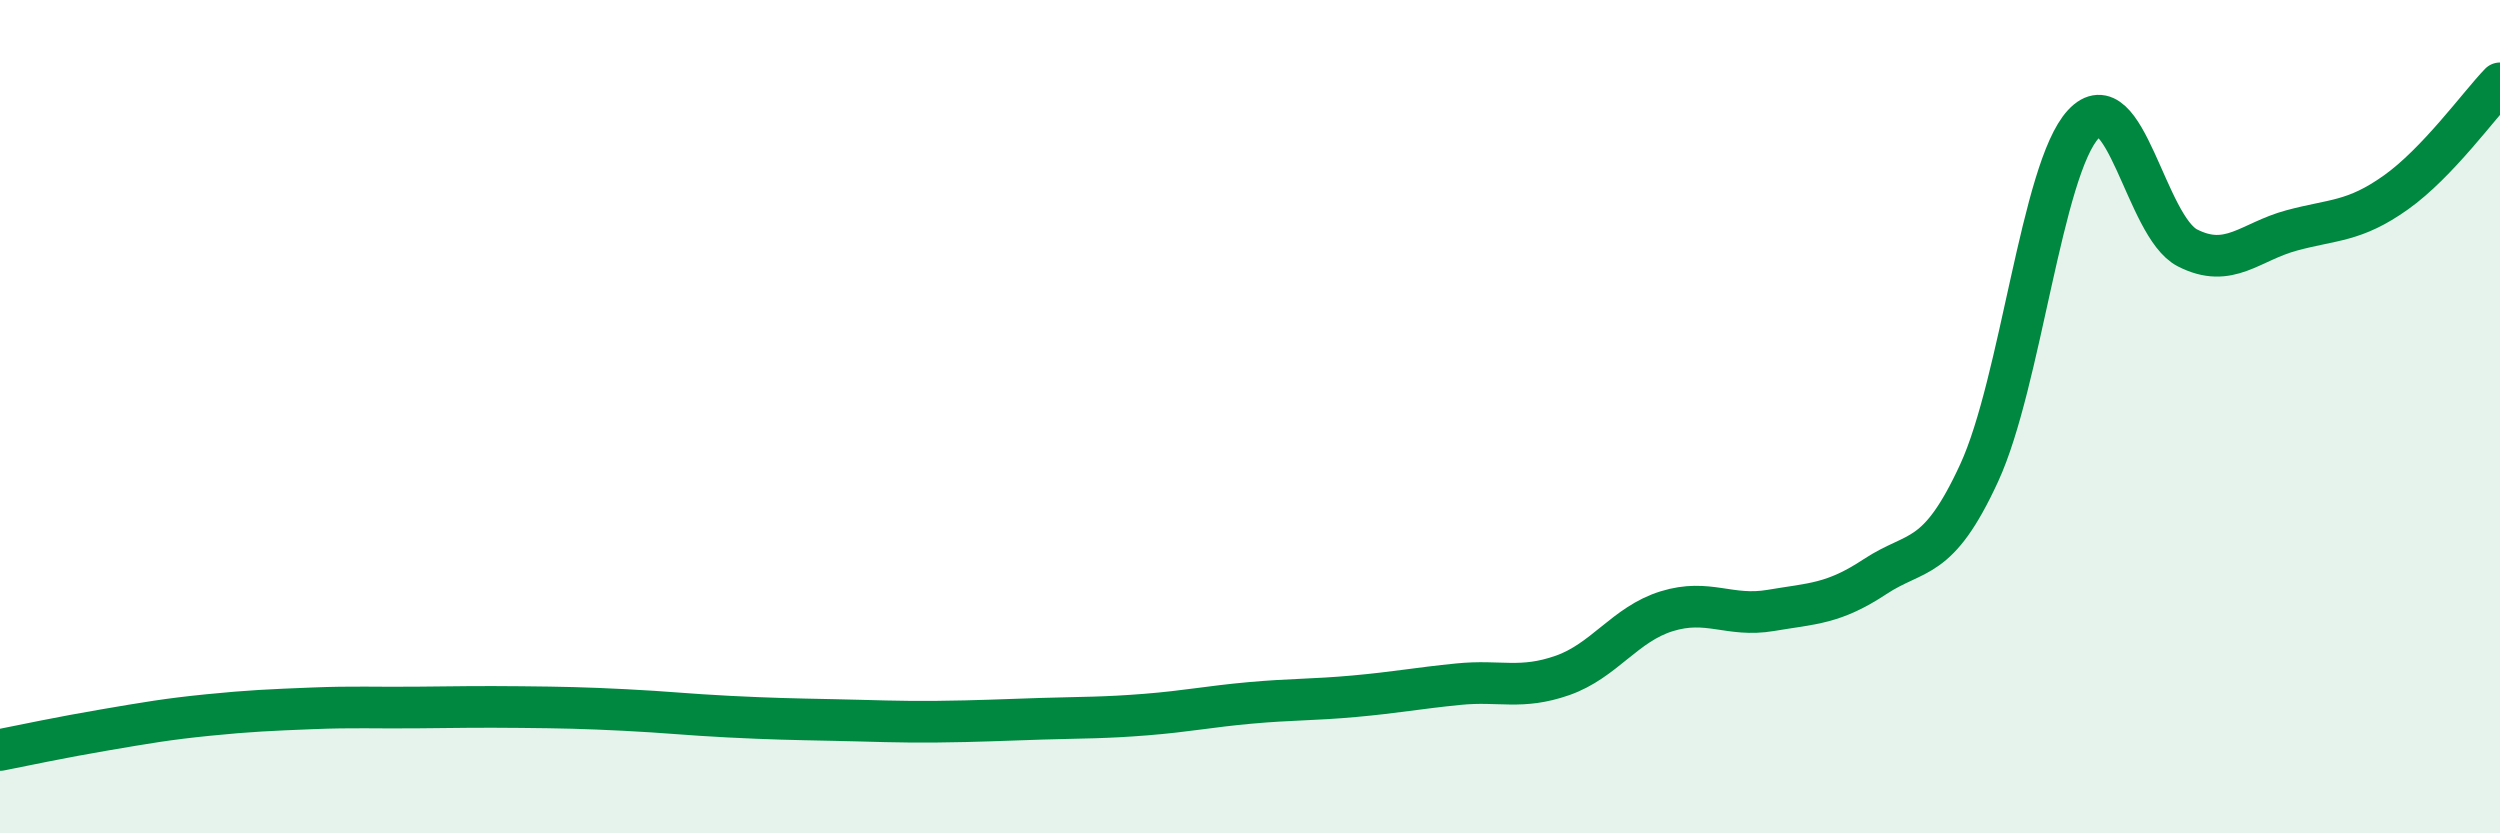 
    <svg width="60" height="20" viewBox="0 0 60 20" xmlns="http://www.w3.org/2000/svg">
      <path
        d="M 0,18 C 0.5,17.9 1.5,17.69 2.5,17.52 C 3.5,17.35 4,17.26 5,17.16 C 6,17.06 6.5,17.04 7.5,17 C 8.5,16.96 9,16.99 10,16.98 C 11,16.97 11.5,16.96 12.5,16.97 C 13.5,16.98 14,16.99 15,17.04 C 16,17.09 16.5,17.15 17.5,17.2 C 18.5,17.25 19,17.26 20,17.28 C 21,17.3 21.5,17.33 22.5,17.32 C 23.5,17.31 24,17.28 25,17.25 C 26,17.22 26.5,17.23 27.5,17.15 C 28.5,17.07 29,16.96 30,16.87 C 31,16.78 31.5,16.8 32.5,16.71 C 33.5,16.62 34,16.52 35,16.42 C 36,16.32 36.5,16.56 37.5,16.21 C 38.5,15.86 39,14.98 40,14.67 C 41,14.36 41.5,14.82 42.5,14.65 C 43.5,14.48 44,14.5 45,13.84 C 46,13.18 46.5,13.52 47.5,11.35 C 48.5,9.18 49,4.06 50,2.98 C 51,1.9 51.5,5.44 52.5,5.95 C 53.5,6.46 54,5.8 55,5.53 C 56,5.26 56.5,5.33 57.5,4.62 C 58.5,3.91 59.5,2.52 60,2L60 20L0 20Z"
        fill="#008740"
        opacity="0.1"
        stroke-linecap="round"
        stroke-linejoin="round"
      />
      <path
        d="M 0,18 C 0.5,17.9 1.5,17.69 2.5,17.52 C 3.5,17.35 4,17.26 5,17.16 C 6,17.06 6.5,17.04 7.5,17 C 8.5,16.96 9,16.99 10,16.98 C 11,16.97 11.5,16.96 12.5,16.97 C 13.5,16.98 14,16.99 15,17.04 C 16,17.09 16.5,17.15 17.5,17.2 C 18.5,17.25 19,17.26 20,17.28 C 21,17.3 21.5,17.33 22.5,17.32 C 23.5,17.31 24,17.28 25,17.25 C 26,17.22 26.5,17.23 27.5,17.15 C 28.5,17.07 29,16.96 30,16.87 C 31,16.78 31.5,16.8 32.5,16.71 C 33.5,16.62 34,16.52 35,16.42 C 36,16.32 36.5,16.56 37.5,16.21 C 38.5,15.86 39,14.98 40,14.67 C 41,14.36 41.5,14.82 42.5,14.65 C 43.5,14.48 44,14.5 45,13.84 C 46,13.18 46.5,13.52 47.5,11.35 C 48.5,9.18 49,4.06 50,2.98 C 51,1.9 51.5,5.44 52.5,5.95 C 53.5,6.46 54,5.8 55,5.53 C 56,5.26 56.5,5.33 57.5,4.62 C 58.5,3.91 59.5,2.52 60,2"
        stroke="#008740"
        stroke-width="1"
        fill="none"
        stroke-linecap="round"
        stroke-linejoin="round"
      />
    </svg>
  